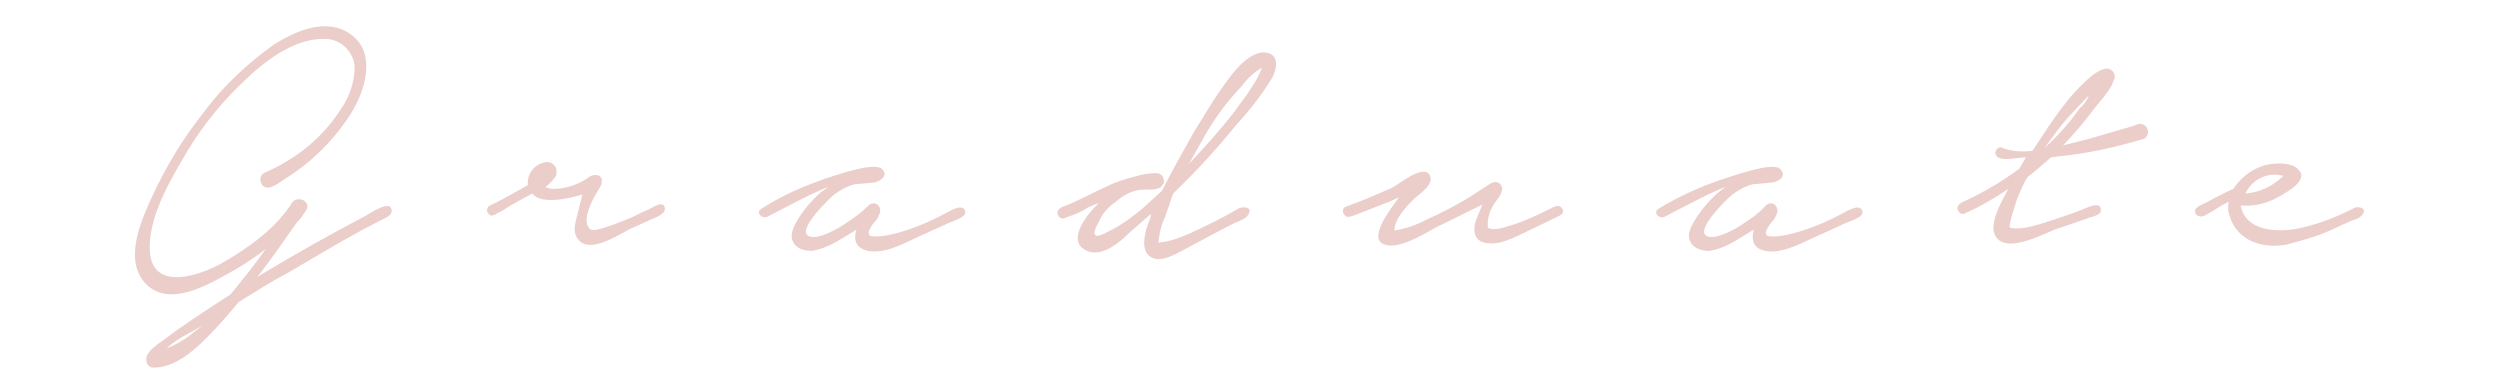 <?xml version="1.0" encoding="utf-8"?>
<!-- Generator: Adobe Illustrator 25.1.0, SVG Export Plug-In . SVG Version: 6.00 Build 0)  -->
<svg version="1.1" id="レイヤー_1" xmlns="http://www.w3.org/2000/svg" xmlns:xlink="http://www.w3.org/1999/xlink" x="0px"
	 y="0px" viewBox="0 0 270 42" style="enable-background:new 0 0 270 42;" xml:space="preserve">
<style type="text/css">
	.st0{fill:#EBCDCA;}
	.st1{fill:none;}
</style>
<path class="st0" d="M36.8,11.8c1-1.4,1.5-3,1.5-4.7c-0.2-1.7-1.7-3-3.4-2.9c-3.4,0-6.7,2.7-9,5c-2.5,2.4-4.6,5.2-6.3,8.2
	c-1.7,2.9-3.7,6.6-3.4,10c0.5,4.1,5.5,2.3,7.8,1c2.8-1.6,5.9-3.8,7.6-6.6c0.7-0.7,2.1,0,1.4,1c-0.3,0.5-0.6,0.9-1,1.3
	c-1.4,2-2.7,3.9-4.2,5.8c3.8-2.3,7.7-4.5,11.7-6.6c0.4-0.2,2.8-1.9,2.8-0.5c0,0.5-0.8,0.8-1.2,1L39,24.9c-2.6,1.4-5.2,3-7.8,4.5
	c-1.9,1-3.6,2.1-5.4,3.2c-1.1,1.3-2.2,2.6-3.4,3.8c-1.5,1.5-3.5,3.3-5.8,3.3c-0.5,0-0.8-0.3-0.8-1s1.3-1.6,1.9-2
	c2.1-1.6,4.4-3.1,7.2-4.9c1.3-1.6,2.6-3.2,3.8-4.9c-1.2,0.9-2.5,1.8-3.8,2.5c-2.5,1.4-6.6,3.8-9.1,1.3s-0.6-6.8,0.6-9.4
	c1.5-3.3,3.4-6.4,5.7-9.3c2.1-2.8,4.7-5.2,7.5-7.2c2.4-1.5,5.8-3,8.4-1s1.5,5.8,0,8.3c-1.8,2.9-4.3,5.4-7.2,7.2
	c-0.5,0.3-1.5,1.2-2.2,0.9C28.2,20,28,19.5,28.2,19c0.1-0.2,0.3-0.3,0.5-0.4C32.1,17.1,34.9,14.8,36.8,11.8z M20.2,36.1
	c-0.8,0.4-1.5,0.9-2.2,1.5c0.9-0.3,1.7-0.8,2.4-1.3c0.5-0.4,1-0.8,1.6-1.2L20.2,36.1z"/>
<path class="st0" d="M57,20c-0.1-1.3,0.8-2.4,2.1-2.5h0.1c0.6,0.1,1,0.6,0.9,1.2c0,0.2-0.1,0.4-0.2,0.5c-0.3,0.4-0.6,0.7-1,1
	c0.3,0.1,0.5,0.2,0.8,0.2c1.5,0,2.9-0.5,4.1-1.4c1.2-0.4,1.5,0.5,0.9,1.4s-2,3.4-1,4.3c0.3,0.4,1.7-0.1,4-1c0.8-0.3,1.6-0.8,2.4-1.1
	c0.4-0.2,1.7-1.1,1.7,0c0,0.6-1.3,1-1.7,1.2l-2,0.9c-1.4,0.7-4.5,2.8-5.7,1.1c-0.7-0.9-0.1-2.2,0.1-3.2l0.4-1.6
	c-0.6,0.2-4.4,1.3-5.4-0.1c0,0-2.5,1.3-3.3,1.9c-0.4,0.1-1,0.7-1.3,0.4c-0.3-0.2-0.4-0.5-0.2-0.8c0-0.1,0.1-0.1,0.2-0.2
	C54.2,21.6,55.4,20.9,57,20z"/>
<path class="st0" d="M89.1,19.3c1-0.3,5.1-1.8,6.1-1.1c0.8,0.7,0,1.3-0.7,1.5l-2.2,0.2c-0.8,0.2-1.5,0.6-2.2,1.1
	c-0.6,0.5-3.8,3.6-2.9,4.4s3.8-1,4.3-1.4c0.8-0.5,1.6-1.1,2.3-1.8c0.6-0.6,1.5,0,1.2,0.9c-0.1,0.2-0.2,0.4-0.3,0.6
	c-0.3,0.3-0.6,0.7-0.8,1.1c-0.2,0.4,0,0.7,0.2,0.7c1.8,0.3,5.7-1.2,7.7-2.3c0.5-0.2,2-1.3,2.4-0.5s-1.5,1.2-2,1.5
	c-1.1,0.5-2.2,1-3.3,1.5c-1.5,0.7-3.7,1.9-5.5,1.3c-1.1-0.4-1.2-1.3-0.9-2.2l-1.3,0.8c-1.1,0.7-2.3,1.3-3.5,1.5
	c-1.2,0-2.2-0.5-2.2-1.7s2.3-4.3,4-5.2c-0.9,0.2-4.3,2-6.6,3.2c-0.6,0.3-1.4-0.5-0.6-0.9C84.5,21.1,86.8,20.1,89.1,19.3z"/>
<path class="st0" d="M119.6,20.1c1-0.5,2.1-0.8,3.2-1.1c0.7-0.2,1.4-0.3,2.1-0.3c0.5,0,0.8,0.4,0.8,0.9c0,0.1,0,0.2-0.1,0.3
	c-0.4,0.8-1.7,0.5-2.4,0.6c-1,0.1-1.9,0.6-2.7,1.3c-0.6,0.4-1.1,0.9-1.5,1.5c-0.1,0.3-1.1,1.8-0.7,2.1s1.7-0.6,2-0.7
	c1.1-0.6,2-1.3,3-2.1l2.2-2c1.1-2.2,2.4-4.5,3.6-6.6c0.9-1.4,1.8-3,2.8-4.4s2.1-3,3.6-3.7c0.4-0.2,0.9-0.3,1.3-0.2
	c1.4,0.2,1.1,1.8,0.6,2.7c-1.1,1.8-2.5,3.6-3.9,5.1c-2.1,2.6-4.4,5.1-6.8,7.4c-0.3,0.9-0.6,1.7-0.9,2.6c-0.4,0.8-0.6,1.8-0.7,2.7
	c1.2-0.1,2.3-0.5,3.4-1c1.8-0.8,3.6-1.7,5.3-2.7c0.4-0.2,1.6-0.2,1,0.7c-0.3,0.5-1.1,0.7-1.5,0.9c-1.8,0.9-3.6,1.9-5.3,2.8
	c-1,0.5-2.7,1.6-3.8,0.8c-1.1-0.8-0.5-2.8-0.1-3.8c0.1-0.2,0.2-0.5,0.2-0.8l-2.4,2.1c-1,1-2.7,2.4-4.2,2c-2.6-0.8-0.8-3.6,1-5.3
	l-1.2,0.5c-0.7,0.5-1.5,0.8-2.4,1.1c-0.3,0.2-0.6,0.1-0.8-0.2c-0.2-0.3-0.1-0.6,0.2-0.8c0,0,0.1,0,0.1-0.1
	C116.5,21.7,118,20.8,119.6,20.1z M128.5,17.6c1.6-1.7,3.3-3.6,4.8-5.5c0.6-0.9,1.3-1.7,1.9-2.7c0.4-0.6,0.8-1.3,1.1-2.1
	c-0.9,0.5-1.6,1.2-2.2,2c-1.5,1.6-2.8,3.3-3.9,5.2l-1.9,3.4L128.5,17.6z"/>
<path class="st0" d="M150.3,20.3c0.8-0.4,3.4-2.6,4.1-1.4c0.6,1-1.2,2.1-1.7,2.6c-1,1-2.1,2.2-2.1,3.4c1.2-0.2,2.4-0.6,3.5-1.2
	c1.6-0.7,3.1-1.5,4.6-2.4c0.8-0.5,1.5-1,2.3-1.5c0.4-0.2,0.9-0.2,1.1,0.2c0.1,0.2,0.2,0.4,0.1,0.6c-0.1,0.6-0.7,1.1-1,1.7
	c-0.4,0.7-0.6,1.5-0.5,2.3c0.7,0.4,1.9-0.1,2.6-0.3c1.3-0.4,2.6-1,3.8-1.6c0.5-0.2,1.2-0.8,1.6-0.2s-0.3,0.8-0.7,1l-3.1,1.5
	c-1.3,0.6-3,1.6-4.6,1.2c-1.2-0.3-1.2-1.5-0.9-2.4l0.7-1.7c-1.7,0.8-3.2,1.6-4.9,2.4c-1.3,0.7-4.1,2.5-5.7,1.9s0.1-3.1,1.6-5.1
	l-1.1,0.5c-2.6,1-3.5,1.4-4.2,1.6s-1.1-0.9-0.4-1.1C147.1,21.7,148.7,21,150.3,20.3z"/>
<path class="st0" d="M186.2,19.3c1-0.3,5.1-1.8,6-1.1c0.8,0.7,0.1,1.3-0.7,1.5l-2.2,0.2c-0.8,0.2-1.5,0.6-2.2,1.1
	c-0.6,0.5-3.8,3.6-2.9,4.4s3.8-1,4.3-1.4c0.8-0.5,1.6-1.1,2.2-1.8c0.6-0.6,1.5,0,1.2,0.9c-0.1,0.2-0.2,0.4-0.3,0.6
	c-0.3,0.3-0.6,0.7-0.8,1.1s0,0.7,0.2,0.7c1.8,0.3,5.7-1.2,7.7-2.3c0.5-0.2,2-1.3,2.4-0.5s-1.5,1.2-2,1.5c-1.1,0.5-2.2,1-3.3,1.5
	c-1.5,0.7-3.8,1.9-5.5,1.3c-1.1-0.4-1.1-1.3-0.9-2.2l-1.3,0.8c-1.1,0.7-2.2,1.3-3.5,1.5c-1.1,0-2.2-0.5-2.2-1.7s2.4-4.3,4-5.2
	c-0.9,0.2-4.3,2-6.6,3.2c-0.6,0.3-1.4-0.5-0.6-0.9C181.5,21.1,183.8,20.1,186.2,19.3z"/>
<path class="st0" d="M219.5,16.3c1.8-2.7,3.8-6,6.4-8.1c0.5-0.4,1-0.7,1.6-0.8c0.5,0,0.9,0.4,0.9,0.9c0,0.1,0,0.2-0.1,0.3
	c-0.3,1.2-1.7,2.5-2.4,3.5c-1,1.3-2,2.5-3.1,3.6l2.8-0.7l4.8-1.4c0.4-0.2,1-0.4,1.4,0.1c0.3,0.4,0.2,0.9-0.1,1.2
	c-0.1,0.1-0.2,0.1-0.2,0.1c-3,0.9-6.1,1.6-9.3,1.9l-0.7,0.1c-0.8,0.7-1.6,1.4-2.5,2.1c-0.4,0.6-0.7,1.3-1,2
	c-0.2,0.4-1.2,3.5-0.9,3.5c1.4,0.3,3.1-0.4,4.2-0.7c1.5-0.5,3-1,4.4-1.6c0.4-0.1,1.2-0.4,1.2,0.4c0,0.6-1.1,0.7-1.5,0.9l-3.5,1.2
	c-1.5,0.6-6,3-6.6,0.1c-0.1-1.4,0.7-2.8,1.6-4.5c-1.5,1-3,1.9-4.6,2.6c-0.3,0.2-0.6,0.1-0.8-0.2c-0.2-0.3-0.1-0.6,0.2-0.8l0.1-0.1
	c2.2-1,4.3-2.2,6.3-3.7l0.7-1.2c-1,0-2.3,0.4-3,0c-0.3-0.2-0.4-0.5-0.2-0.8c0.1-0.2,0.3-0.3,0.5-0.3
	C217.2,16.4,218.4,16.4,219.5,16.3z M225.6,10.3c-0.6,0.6-1.2,1.3-1.6,1.7c-1.2,1.2-2.2,2.6-3.2,4c1.4-1.3,2.7-2.7,3.8-4.3
	C225.1,11.3,225.4,10.8,225.6,10.3L225.6,10.3z"/>
<path class="st0" d="M241.2,20.4c1-1.5,2.5-2.5,4.2-2.7c0.9-0.1,2.3-0.1,2.9,0.7c1,1.1-1.4,2.4-2.1,2.8c-1.2,0.7-2.6,1.1-4,1H242
	c0.5,2.8,4,2.9,6.1,2.5c1.5-0.3,3-0.8,4.4-1.4c0.7-0.3,1.3-0.6,1.9-0.9c0.4-0.1,1.2,0.1,0.8,0.7s-1,0.6-1.4,0.8l-2.4,1.1
	c-1.4,0.6-2.9,1-4.4,1.4c-2.5,0.5-5.4-0.3-6.2-3.1c-0.2-0.5-0.2-1-0.1-1.5c-0.7,0.3-1.4,0.8-1.9,1.1c-0.3,0.1-0.9,0.7-1.4,0.4
	c-0.3-0.1-0.4-0.4-0.3-0.7c0.1-0.1,0.2-0.2,0.3-0.3C238.7,21.7,240,20.9,241.2,20.4z M246.6,19c-1.7-0.5-3.4,0.4-4.1,1.9
	C244,20.8,245.5,20.1,246.6,19z"/>
<rect class="st1" width="270" height="42"/>
</svg>
